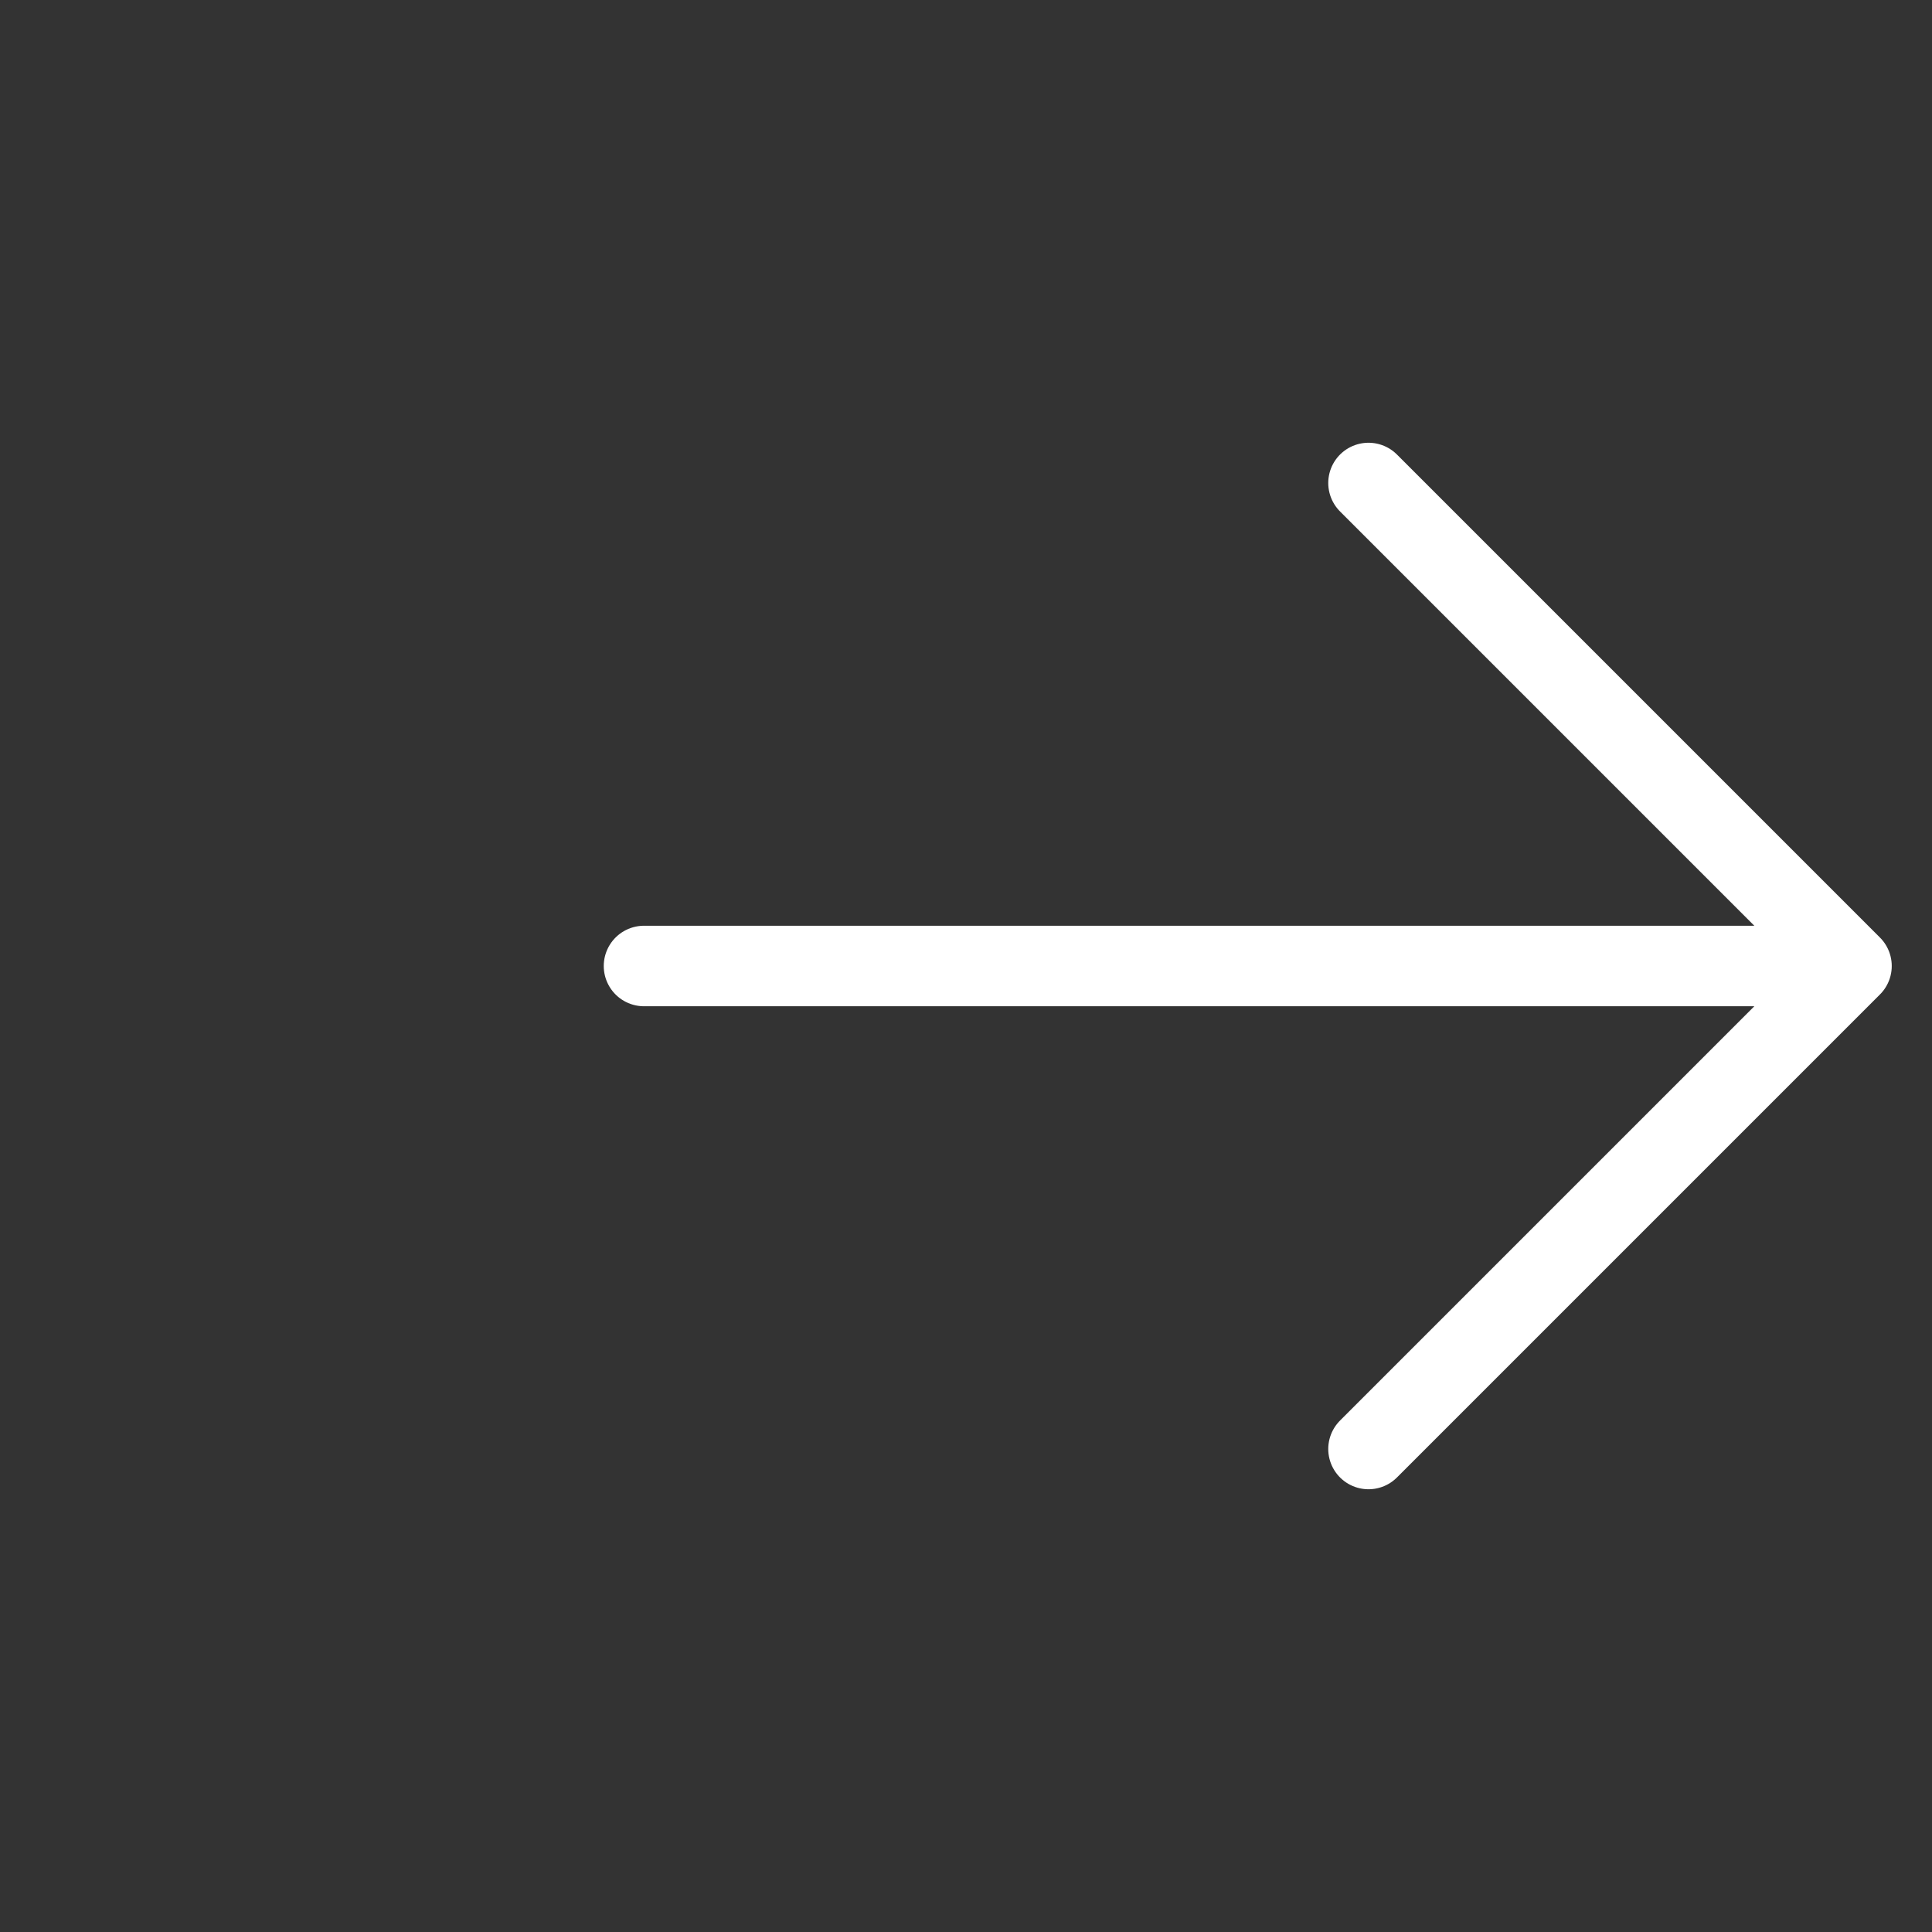 <?xml version="1.0" encoding="UTF-8"?> <svg xmlns="http://www.w3.org/2000/svg" xmlns:xlink="http://www.w3.org/1999/xlink" id="1082" viewBox="0 0 24 24"><rect x="0" y="0" width="24" height="24" fill="#333333" stroke="none"/> <g transform="matrix(1,0,0,1,0,0)"> <g id="1082" opacity="1" style="mix-blend-mode:normal"> <g> <defs> <clipPath id="1082_clipPath" x="-50%" y="-50%" width="200%" height="200%"> <path d="M0,0h24v0v24v0h-24v0v-24z" fill="white" clip-rule="nonzero"></path> </clipPath> </defs> <g clip-path="url(#1082_clipPath)"> <g transform="matrix(1,0,0,1,8,6)"> <g id="1083" opacity="1" style="mix-blend-mode:normal"> <g> <g> <g style="mix-blend-mode:NORMAL"> <g> <path id="1083_stroke_path" d="M0,6h15M15,6l-6,-6M15,6l-6,6" fill="none" stroke="rgb(255, 255, 255)" stroke-width="1" stroke-linecap="round" stroke-linejoin="miter" stroke-dasharray="0 0" stroke-opacity="1"></path> </g> </g> </g> </g> </g> </g> </g> </g> </g> </g> <animateTransform href="#1083" attributeName="transform" type="translate" values="0 0;-4 0;0 0" dur="3s" repeatCount="indefinite" calcMode="spline" keyTimes="0;0.67;1" keySplines="0.5 0.35 0.15 1;0.5 0.35 0.15 1" fill="freeze"></animateTransform> </svg> 